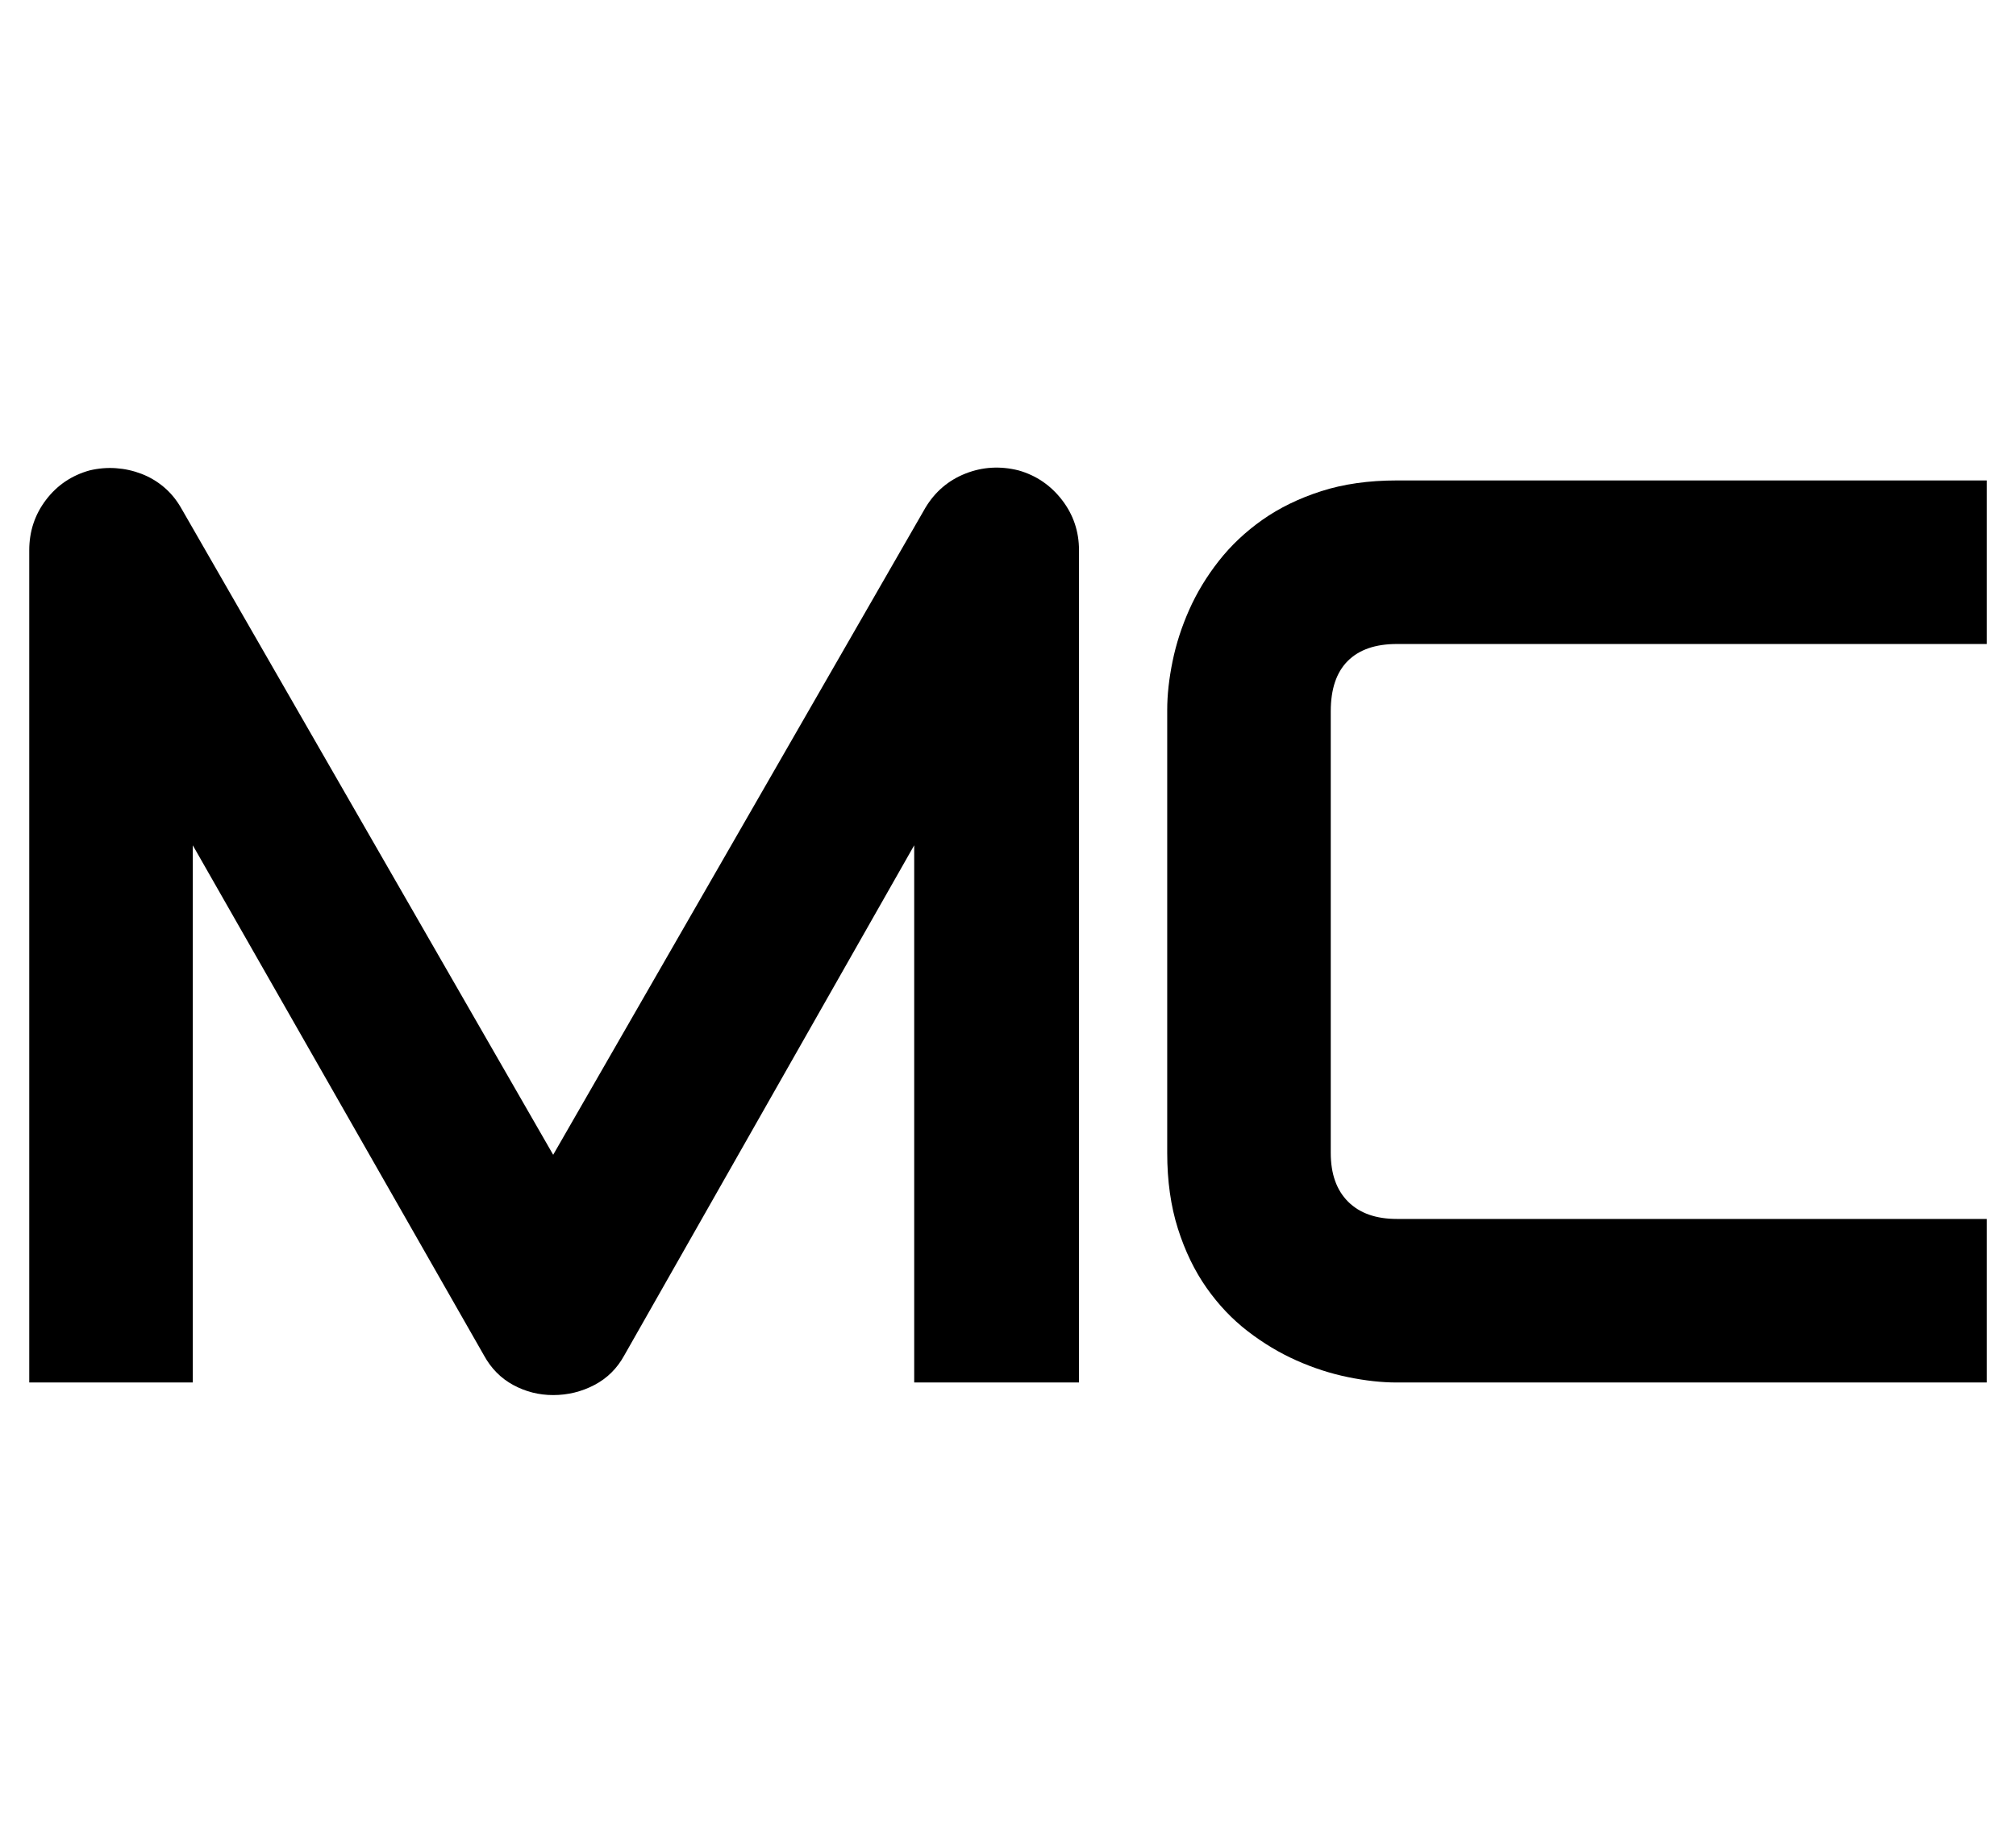 <svg xmlns="http://www.w3.org/2000/svg" id="Layer_1" viewBox="0 0 108.359 99.01"><path d="M57.995,74.301h-8.857v-28.871l-15.585,27.417c-.383.699-.918,1.229-1.606,1.589s-1.425.541-2.214.541c-.766,0-1.482-.181-2.146-.541-.665-.36-1.189-.89-1.572-1.589l-15.652-27.417v28.871H1.572V29.574c0-1.014.298-1.915.896-2.704s1.38-1.319,2.35-1.589c.474-.112.947-.152,1.42-.118.474.034.93.135,1.369.304s.839.406,1.2.71c.36.304.665.671.913,1.099l20.013,34.787,20.014-34.787c.519-.856,1.234-1.464,2.147-1.825.913-.36,1.865-.417,2.856-.169.947.271,1.724.8,2.333,1.589.608.789.913,1.69.913,2.704v44.727Z"></path><path d="M106.787,74.301h-31.711c-.811,0-1.685-.096-2.62-.288-.936-.191-1.859-.49-2.772-.896-.913-.406-1.786-.93-2.62-1.572-.834-.642-1.572-1.42-2.214-2.333-.642-.913-1.155-1.972-1.538-3.178-.383-1.206-.575-2.563-.575-4.074v-23.8c0-.811.096-1.684.288-2.62.191-.935.49-1.859.896-2.772.406-.913.935-1.786,1.589-2.62.653-.833,1.437-1.572,2.349-2.214.913-.642,1.966-1.154,3.161-1.538,1.194-.383,2.547-.575,4.057-.575h31.711v8.79h-31.711c-1.149,0-2.028.304-2.637.913s-.913,1.51-.913,2.705v23.732c0,1.127.31,2.0.93,2.62.62.62,1.493.93,2.62.93h31.711v8.79Z"></path></svg>